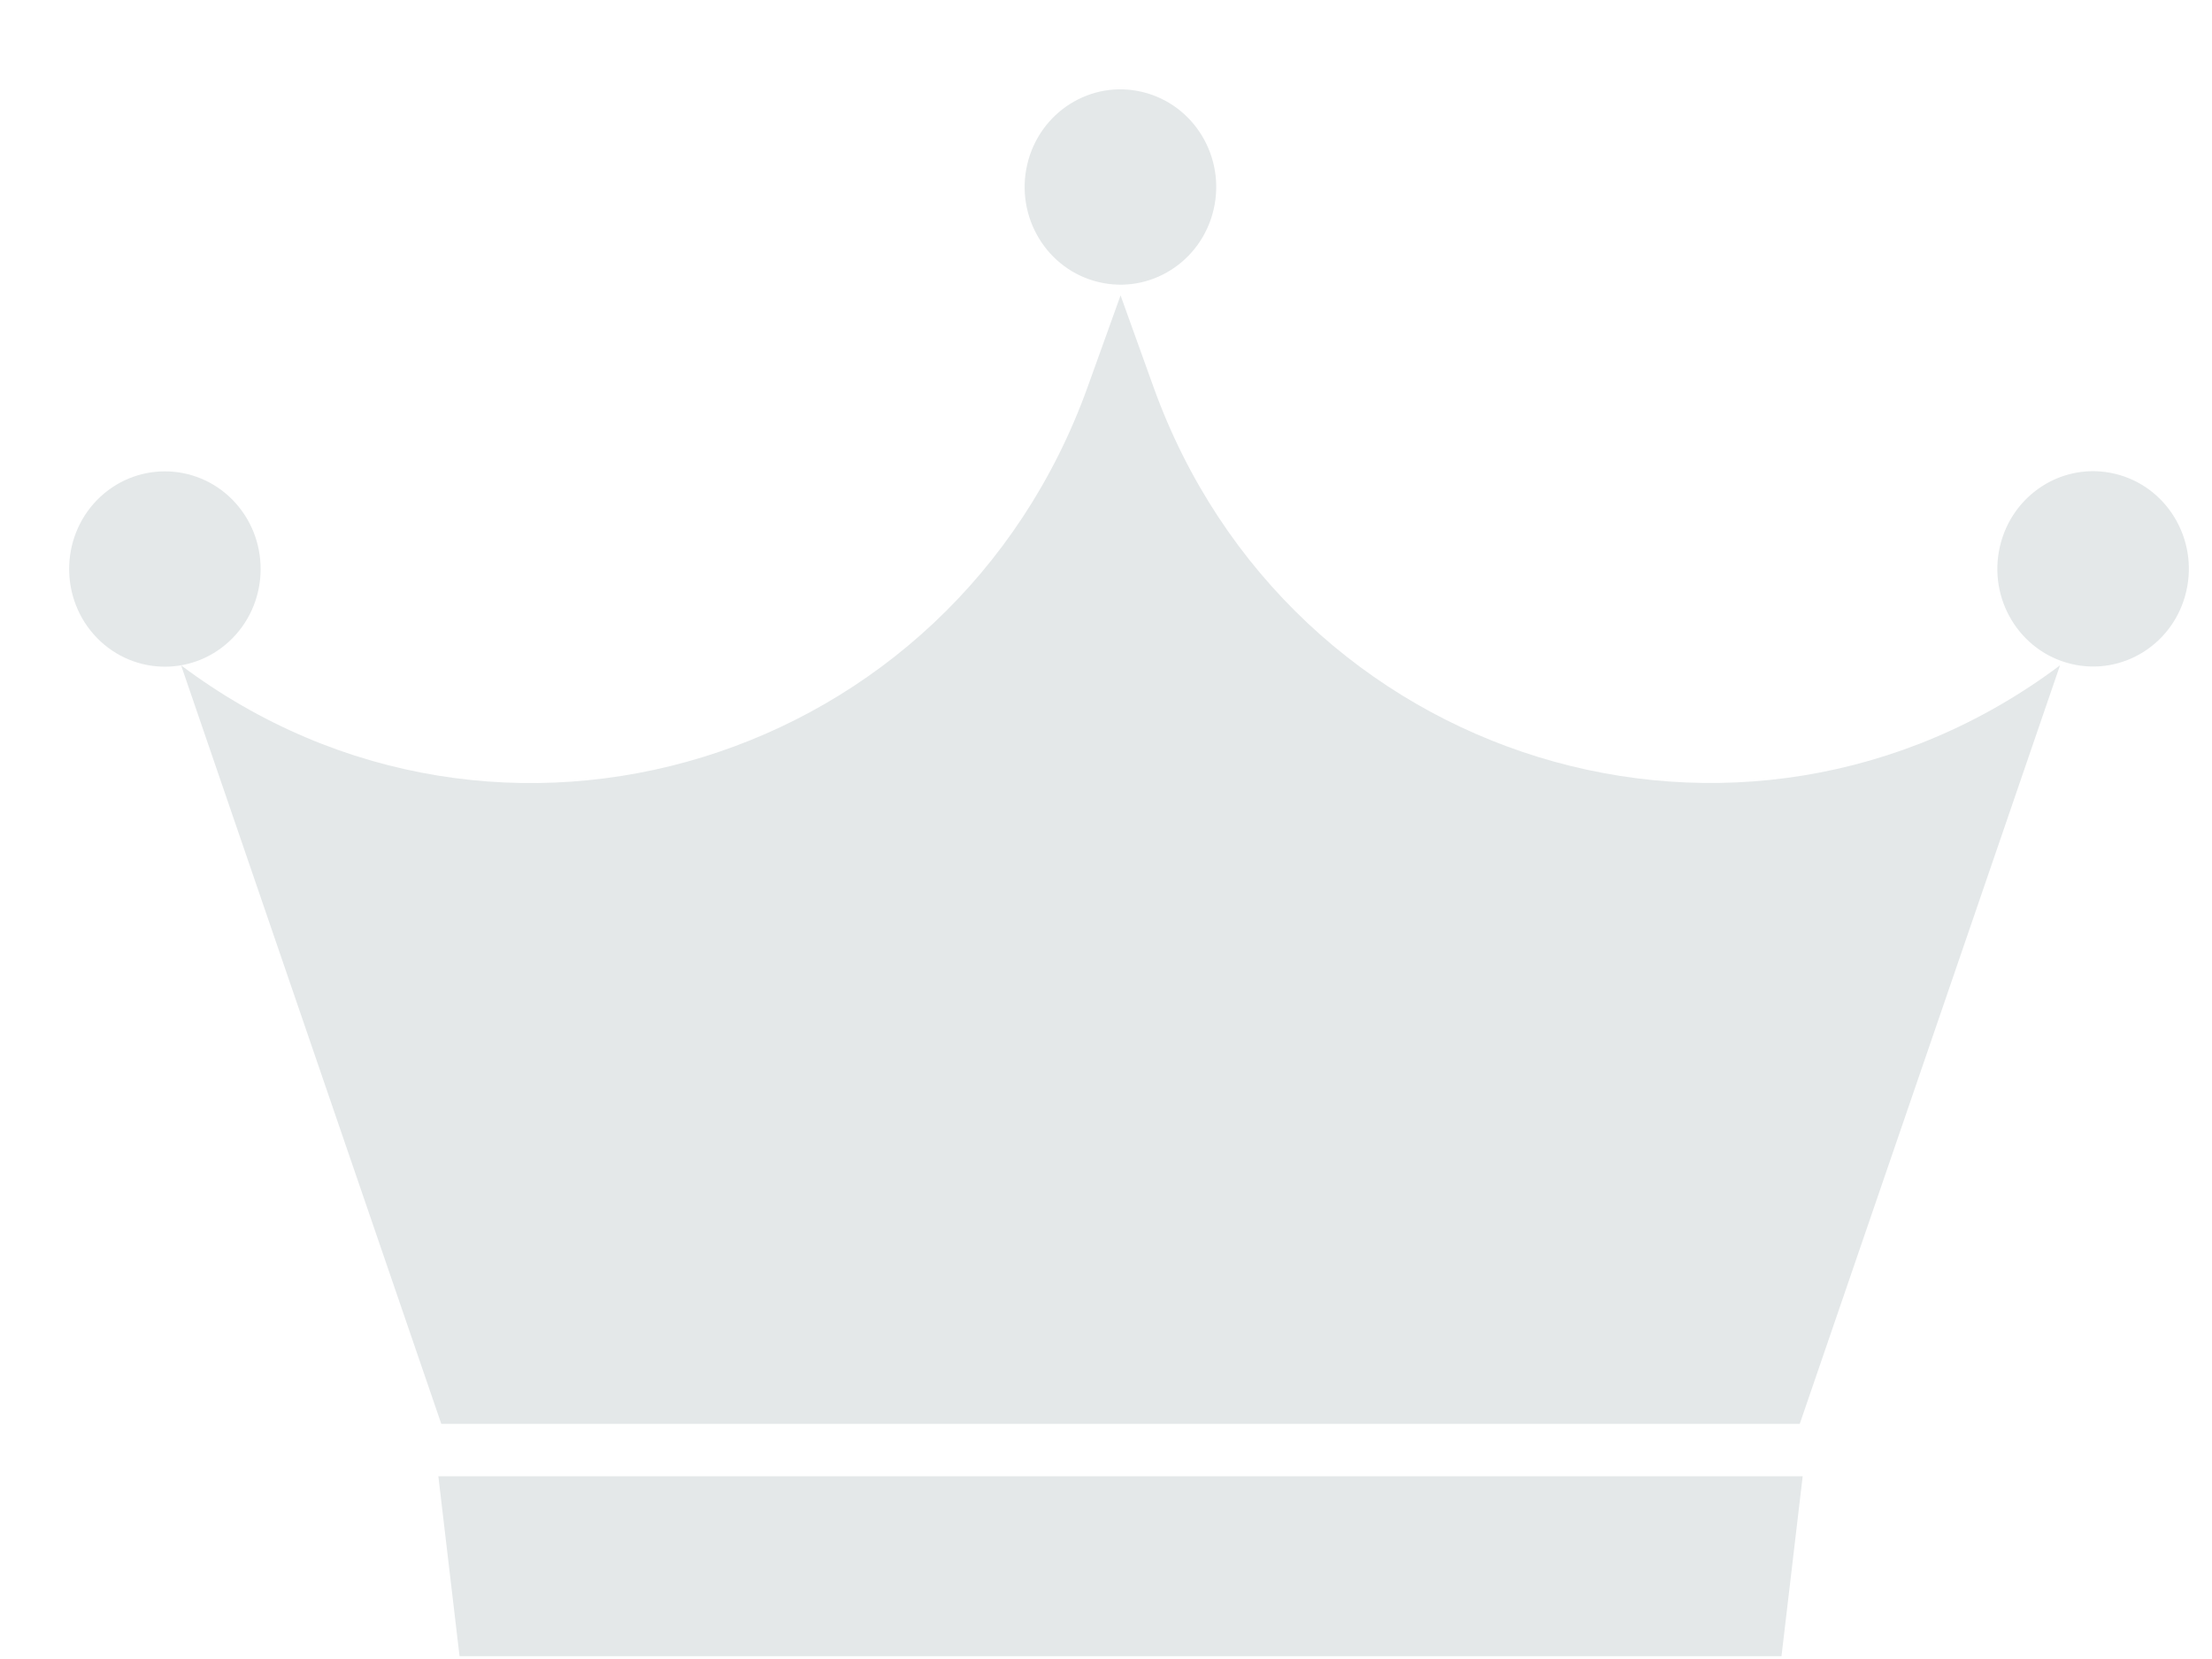 <svg xmlns="http://www.w3.org/2000/svg" fill="none" viewBox="0 0 24 18" height="18" width="24">
<path fill="#E4E8E9" d="M22.351 7.219L19.527 15.449H4.788L1.965 7.219C5.411 9.806 10.328 8.296 11.801 4.198L12.158 3.205L12.515 4.198C13.988 8.295 18.905 9.805 22.352 7.218L22.351 7.219Z"></path>
<path fill="#E4E8E9" d="M19.329 17.969H4.986L4.756 16.017H19.559L19.329 17.969Z"></path>
<path fill="#E4E8E9" d="M2.524 6.923C2.929 6.509 2.929 5.838 2.524 5.424C2.118 5.011 1.46 5.011 1.054 5.424C0.649 5.838 0.649 6.509 1.054 6.923C1.46 7.337 2.118 7.337 2.524 6.923Z"></path>
<path fill="#E4E8E9" d="M13.168 2.272C13.3 1.703 12.954 1.132 12.395 0.998C11.837 0.863 11.277 1.216 11.145 1.786C11.014 2.355 11.359 2.926 11.918 3.06C12.476 3.195 13.036 2.842 13.168 2.272Z"></path>
<path fill="#E4E8E9" d="M23.721 6.415C23.853 5.846 23.507 5.275 22.949 5.141C22.39 5.006 21.831 5.359 21.699 5.929C21.567 6.498 21.913 7.069 22.471 7.203C23.03 7.338 23.59 6.985 23.721 6.415Z"></path>
</svg>
